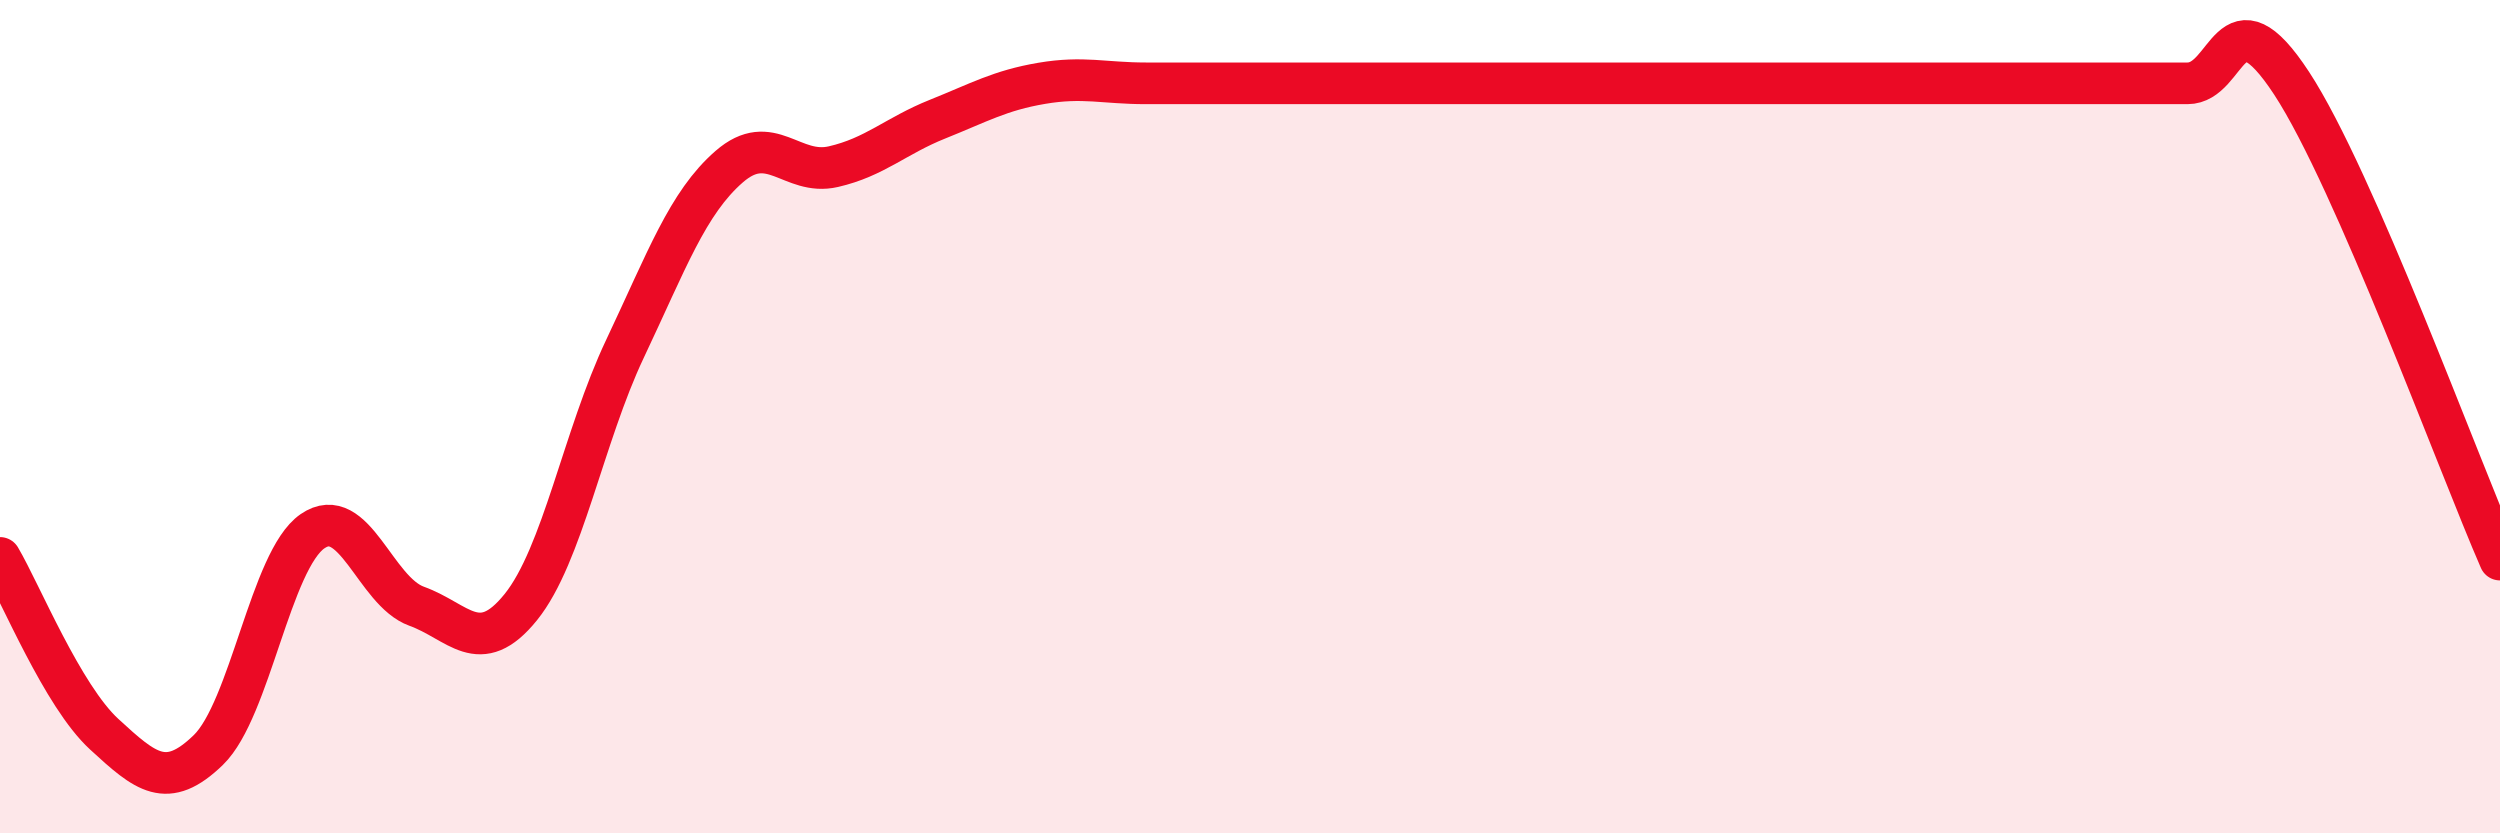
    <svg width="60" height="20" viewBox="0 0 60 20" xmlns="http://www.w3.org/2000/svg">
      <path
        d="M 0,13.39 C 0.5,14.24 1.5,16.7 2.5,17.62 C 3.5,18.54 4,18.97 5,18 C 6,17.03 6.5,13.44 7.5,12.75 C 8.5,12.06 9,14.19 10,14.55 C 11,14.91 11.5,15.81 12.5,14.57 C 13.5,13.33 14,10.48 15,8.37 C 16,6.26 16.5,4.87 17.5,4 C 18.5,3.13 19,4.23 20,4 C 21,3.77 21.5,3.26 22.5,2.86 C 23.5,2.46 24,2.17 25,2 C 26,1.83 26.5,2 27.5,2 C 28.5,2 29,2 30,2 C 31,2 31.5,2 32.5,2 C 33.5,2 34,2 35,2 C 36,2 36.5,2 37.5,2 C 38.5,2 39,2 40,2 C 41,2 41.5,2 42.5,2 C 43.5,2 44,2 45,2 C 46,2 46.5,2 47.5,2 C 48.5,2 49,2 50,2 C 51,2 51.5,2 52.5,2 C 53.5,2 53.5,-0.29 55,2 C 56.5,4.29 59,11.14 60,13.43L60 20L0 20Z"
        fill="#EB0A25"
        opacity="0.1"
        stroke-linecap="round"
        stroke-linejoin="round"
      />
      <path
        d="M 0,13.39 C 0.5,14.24 1.5,16.7 2.5,17.62 C 3.5,18.54 4,18.97 5,18 C 6,17.03 6.5,13.44 7.5,12.75 C 8.5,12.06 9,14.19 10,14.55 C 11,14.91 11.5,15.81 12.5,14.57 C 13.5,13.33 14,10.48 15,8.37 C 16,6.26 16.5,4.87 17.5,4 C 18.5,3.13 19,4.23 20,4 C 21,3.77 21.5,3.26 22.5,2.86 C 23.5,2.46 24,2.17 25,2 C 26,1.83 26.5,2 27.5,2 C 28.5,2 29,2 30,2 C 31,2 31.5,2 32.5,2 C 33.5,2 34,2 35,2 C 36,2 36.5,2 37.5,2 C 38.5,2 39,2 40,2 C 41,2 41.5,2 42.5,2 C 43.5,2 44,2 45,2 C 46,2 46.5,2 47.5,2 C 48.5,2 49,2 50,2 C 51,2 51.5,2 52.5,2 C 53.5,2 53.5,-0.29 55,2 C 56.5,4.29 59,11.14 60,13.43"
        stroke="#EB0A25"
        stroke-width="1"
        fill="none"
        stroke-linecap="round"
        stroke-linejoin="round"
      />
    </svg>
  